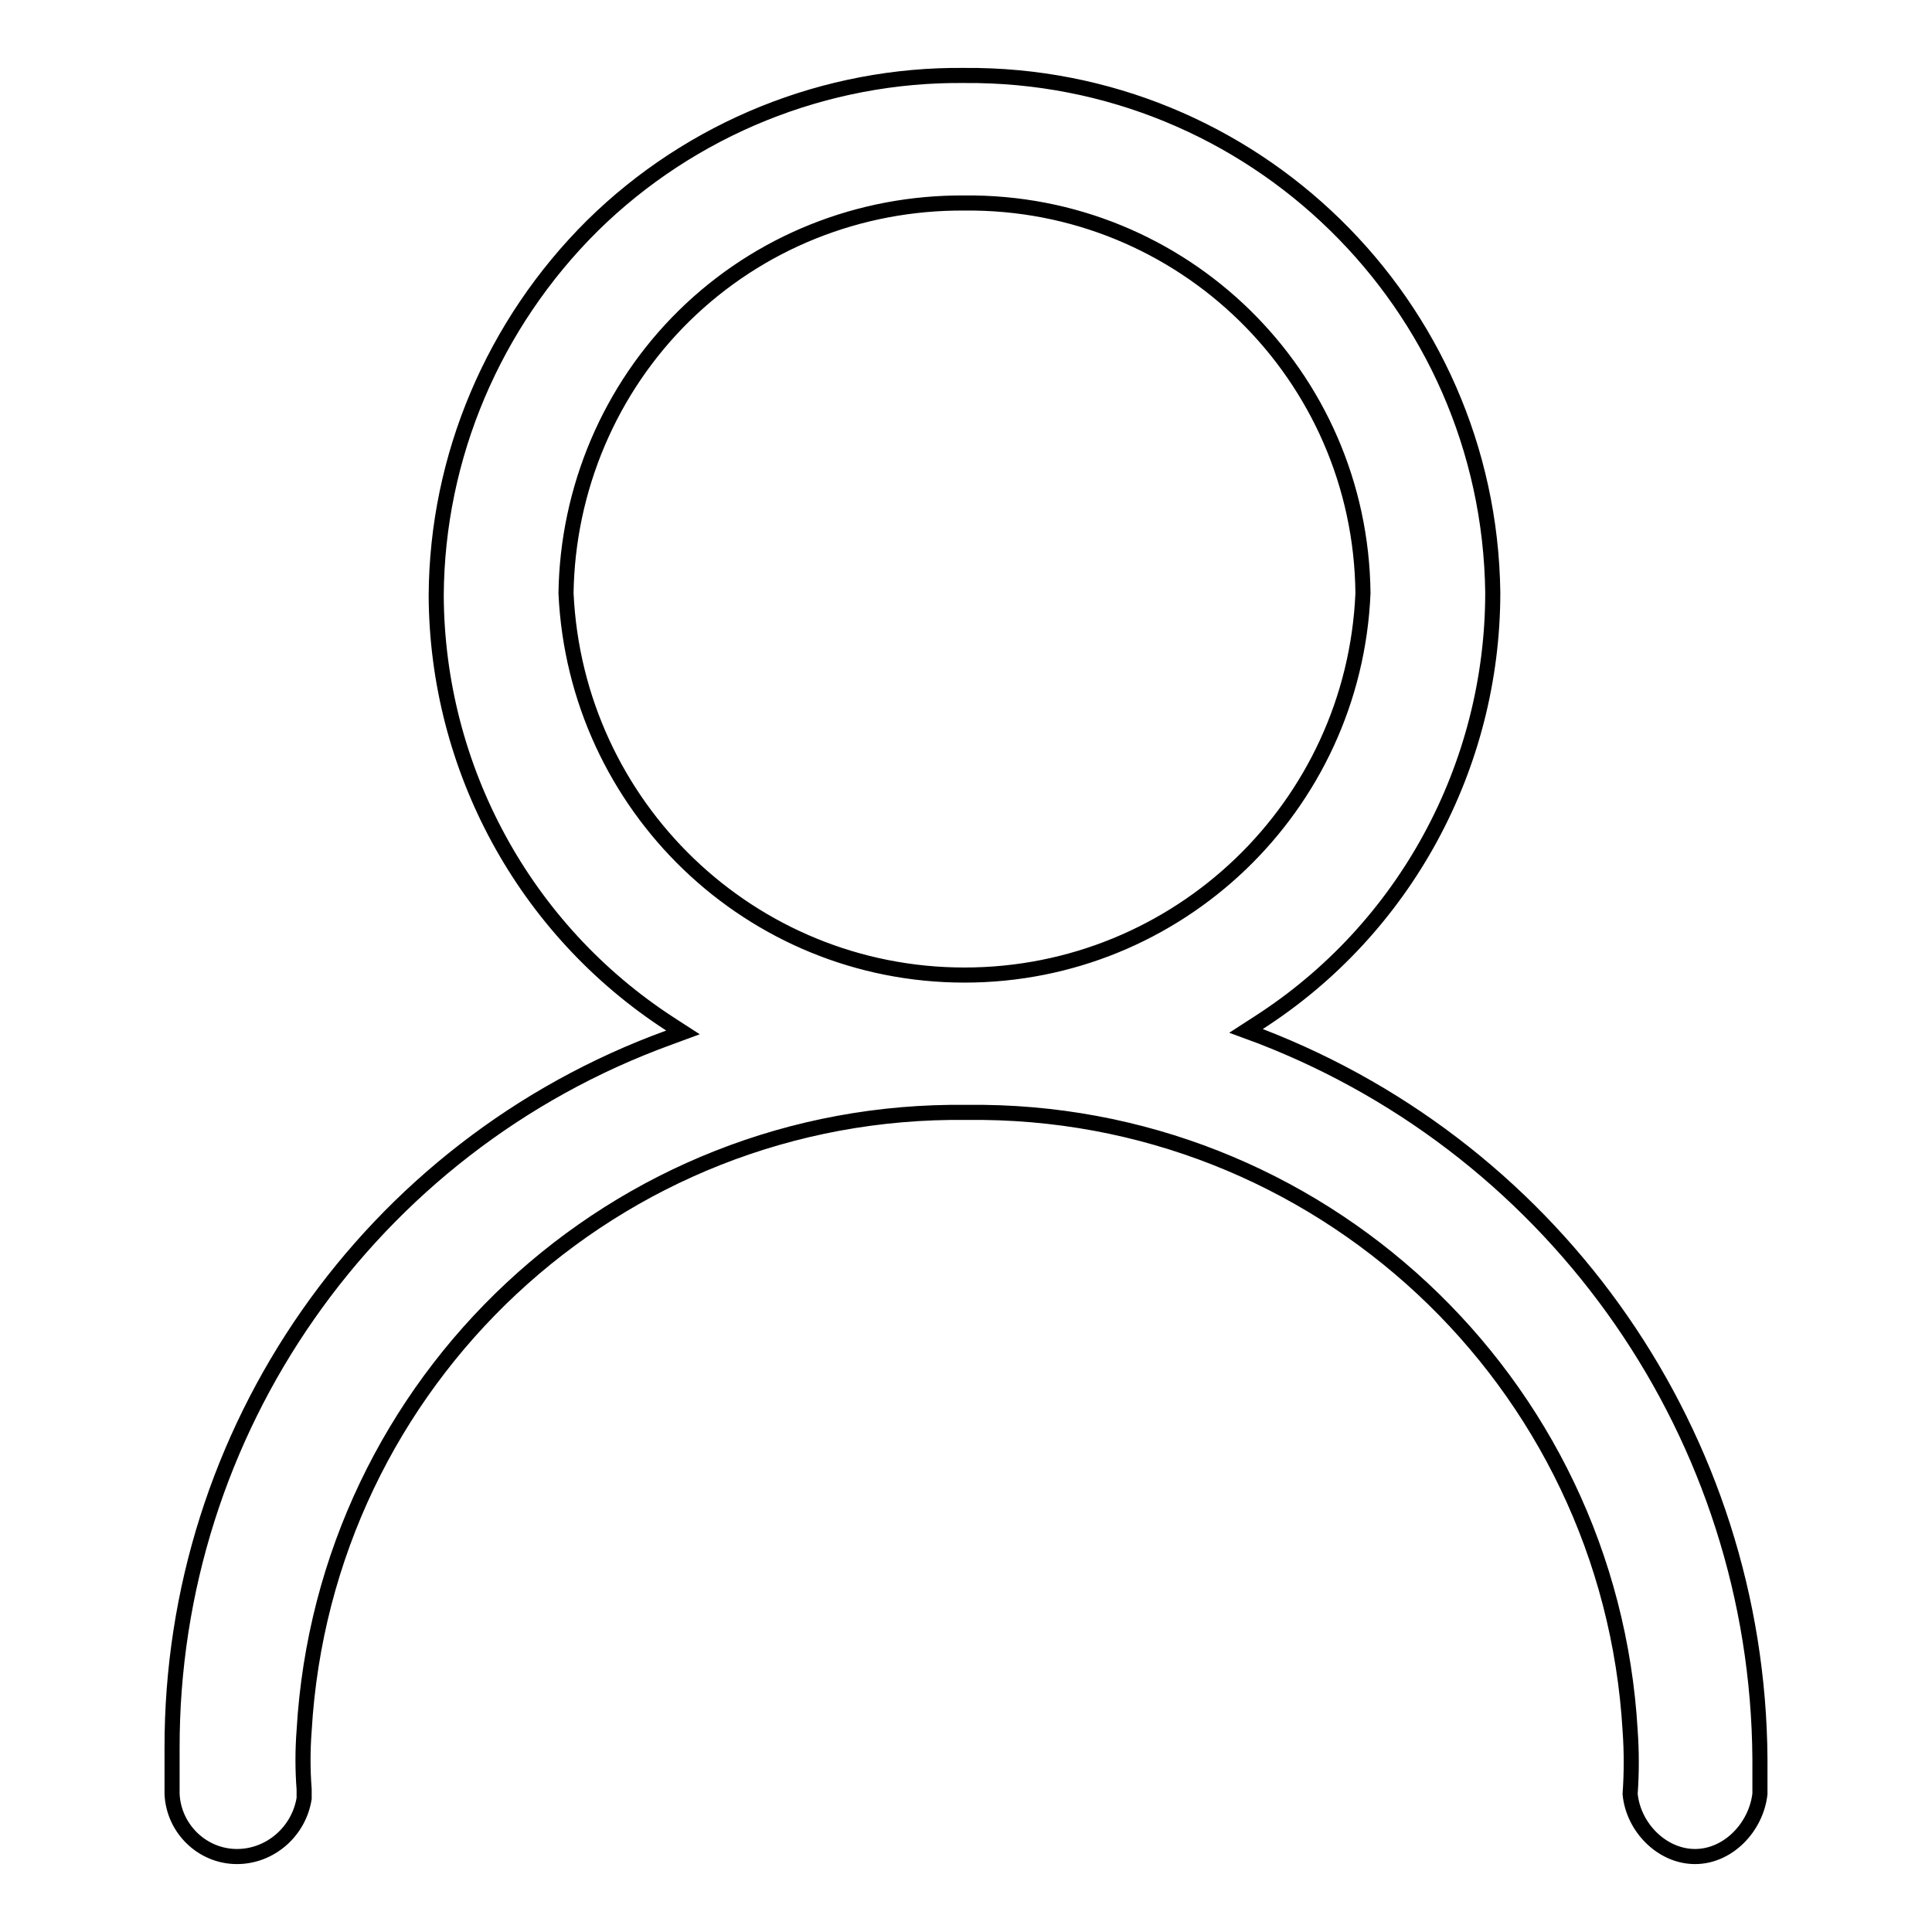 <?xml version="1.0" encoding="utf-8"?>
<!-- Svg Vector Icons : http://www.onlinewebfonts.com/icon -->
<!DOCTYPE svg PUBLIC "-//W3C//DTD SVG 1.1//EN" "http://www.w3.org/Graphics/SVG/1.1/DTD/svg11.dtd">
<svg version="1.1" xmlns="http://www.w3.org/2000/svg" xmlns:xlink="http://www.w3.org/1999/xlink" x="0px" y="0px" viewBox="0 0 256 256" enable-background="new 0 0 256 256" xml:space="preserve">
<g> <path stroke-width="2" fill-opacity="0" stroke="#000000"  d="M31.4,246c-4.6,0-8.4-3.7-8.6-8.3v-6c-0.1-42.1,26.2-79.8,65.8-94.2l1.9-0.7l-1.7-1.1 c-19.3-12.5-30.9-33.9-31-56.8c0.1-18.4,7.6-36,20.7-49C91.6,17,109.4,9.8,127.8,10c38.2-0.3,69.5,30.3,70,68.5 c0,23.1-11.7,44.6-31,57l-1.7,1.1l1.9,0.7c39.6,15.3,65.9,53.2,66.2,95.7v4.7c-0.5,4.4-4.2,8.3-8.6,8.3c-4.4,0-8.2-3.9-8.6-8.3 c0.2-2.8,0.2-5.6,0-8.4c-2.7-46.4-41.4-82.5-87.9-81.9c-46.5-0.6-85.1,35.5-87.8,81.9c-0.2,2.6-0.2,5.2,0,7.8v1.2 C39.6,242.7,35.8,246,31.4,246L31.4,246z M127.8,26.9c-13.9-0.1-27.2,5.2-37.1,14.9c-9.9,9.7-15.5,23-15.7,36.8 c1.3,28.3,24.5,50.6,52.8,50.6c28.3,0,51.6-22.3,52.8-50.6C180.3,49.7,156.7,26.6,127.8,26.9z"/></g>
</svg>